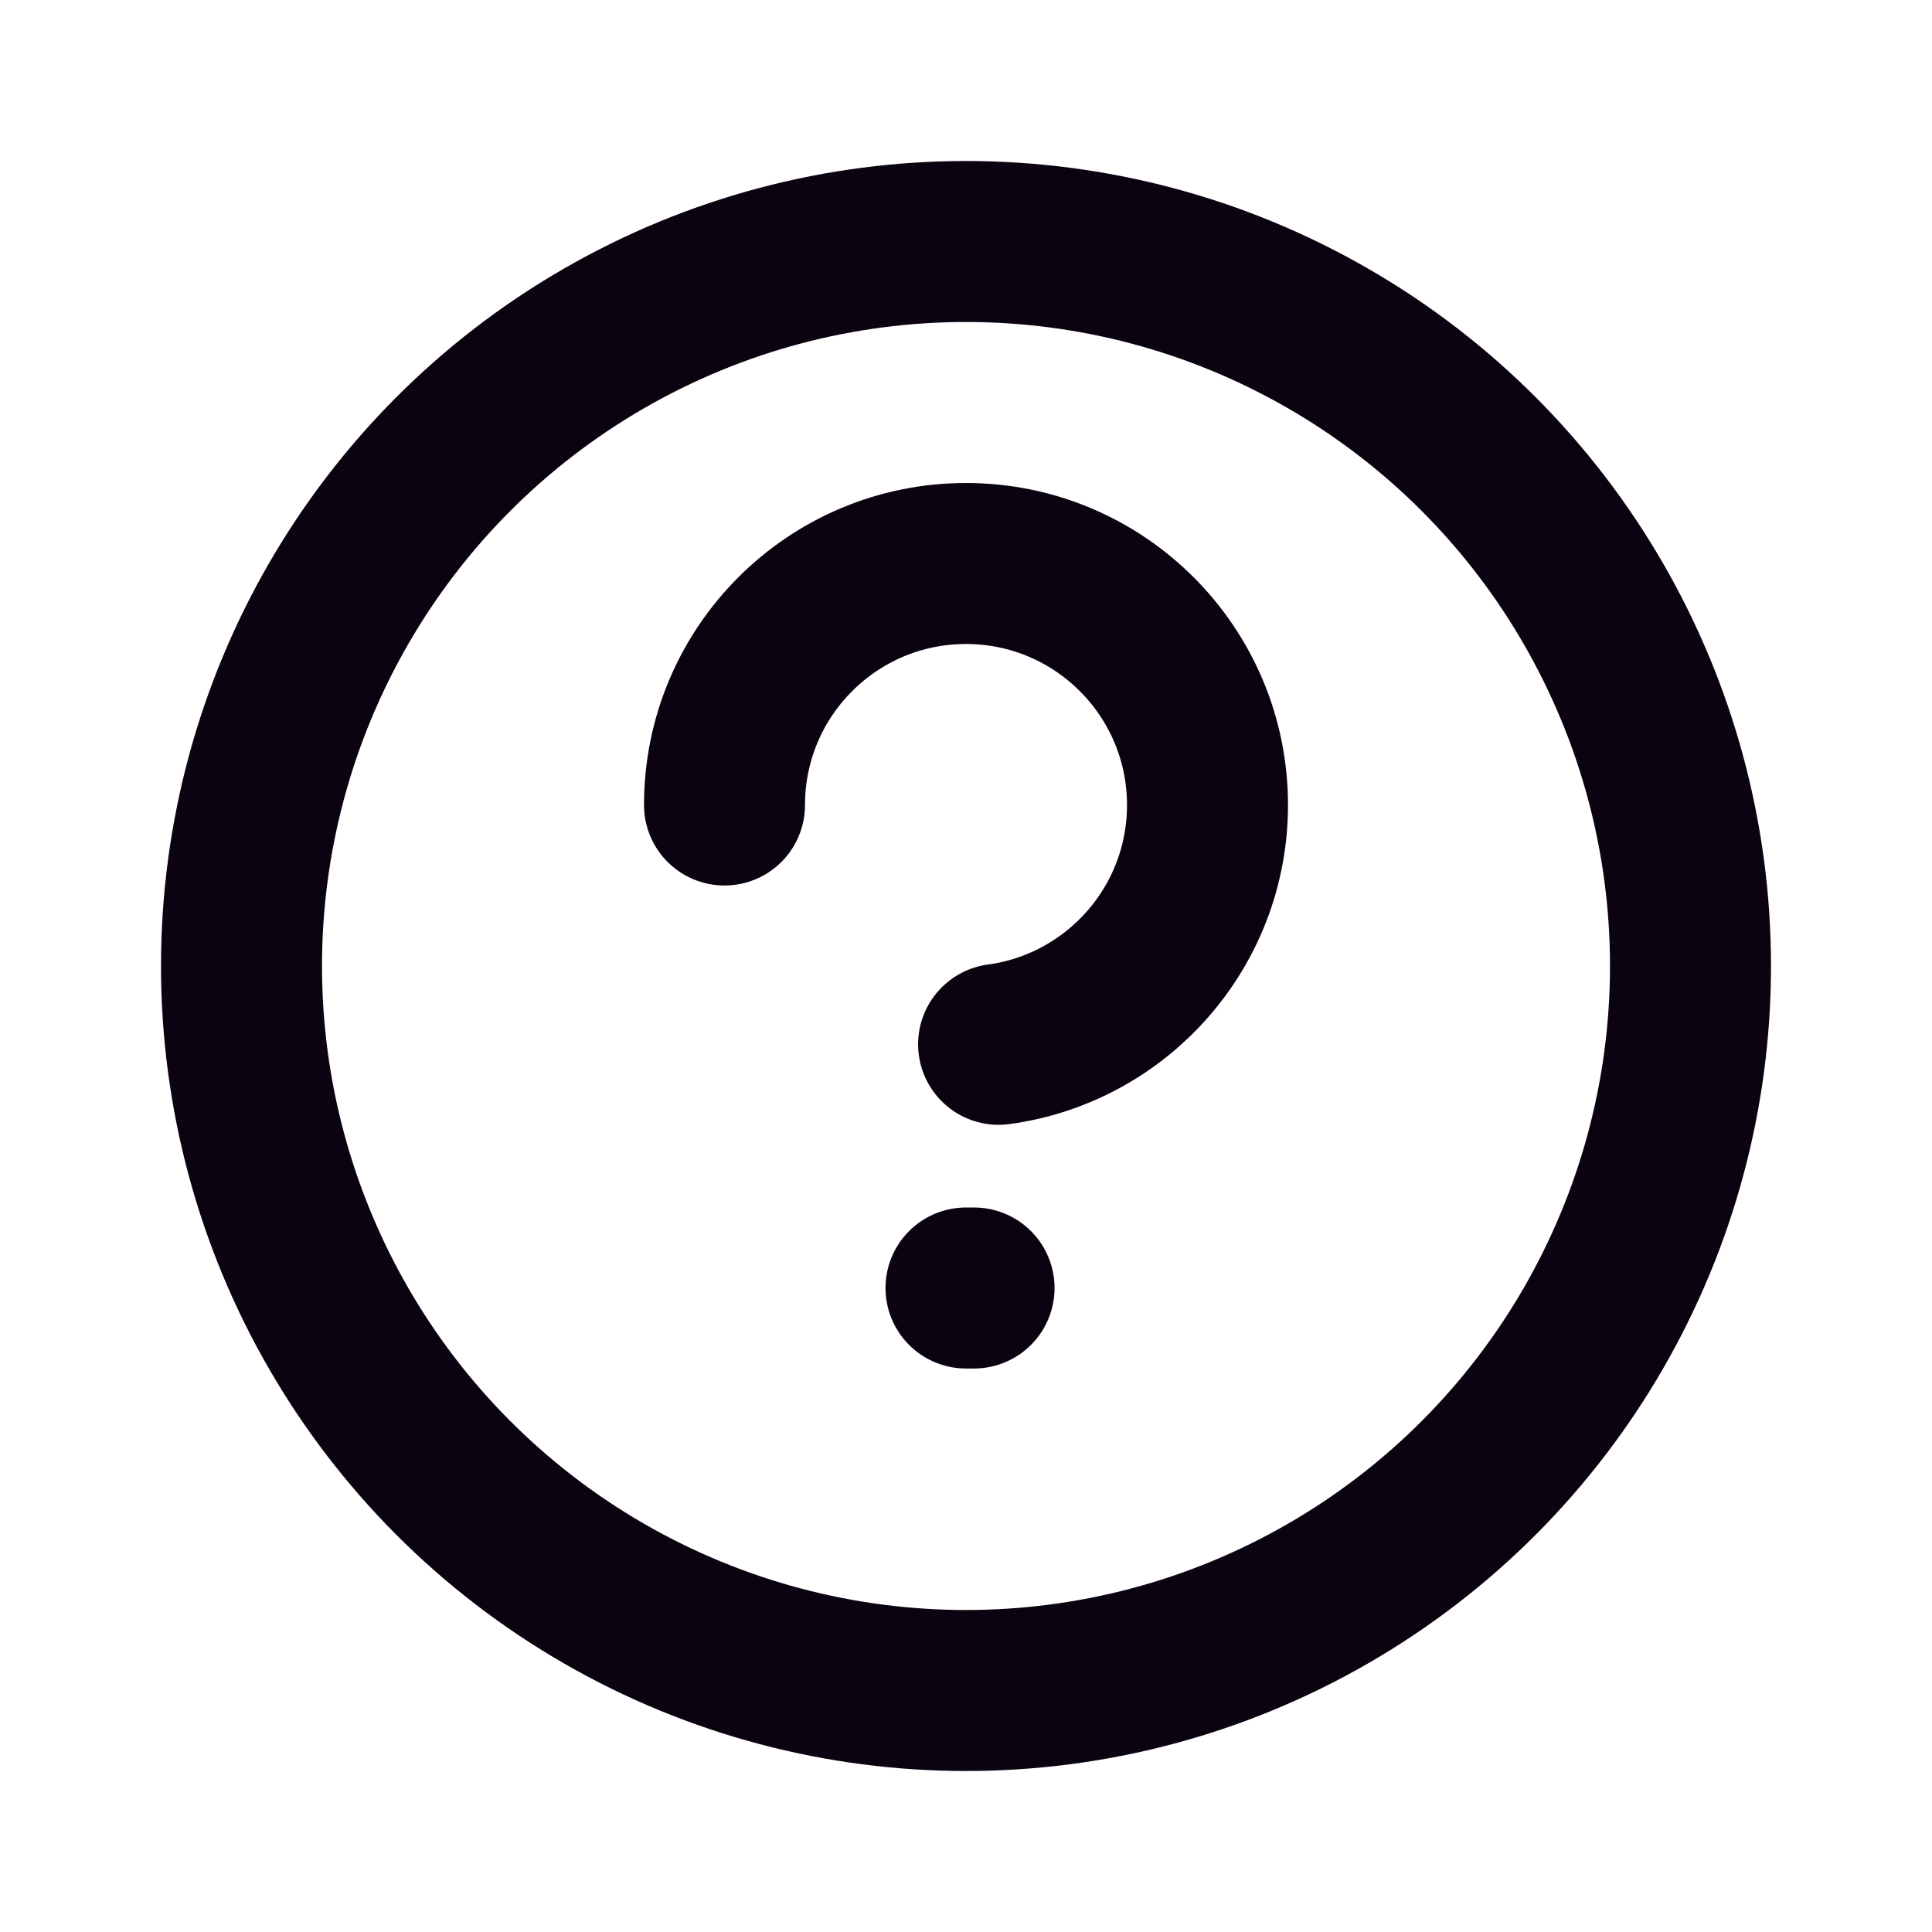 <svg xmlns:xlink="http://www.w3.org/1999/xlink" xmlns="http://www.w3.org/2000/svg" version="1.1" viewBox="0 0 24 24" height="800px" width="800px">
    <title>Help</title>
    <g fill-rule="evenodd" fill="none" stroke-width="1" stroke="none" id="🖥-Landing">
        <g id="Help">
            <rect height="24" width="24" y="0" x="0" id="Rectangle">

</rect>
            <circle r="9" cy="12" cx="12" stroke-linecap="round" stroke-width="2" stroke="#0C0310" id="Oval">

</circle>
            <path stroke-linecap="round" stroke-width="2" stroke="#0C0310" id="Path" d="M9,10 C9,8.343 10.343,7 12,7 C13.657,7 15,8.343 15,10 C15,11.52 13.87,12.775 12.405,12.973">

</path>
            <line stroke-linecap="round" stroke-width="2" stroke="#0C0310" id="Path" y2="16" x2="12.1" y1="16" x1="12">

</line>
        </g>
    </g>
</svg>